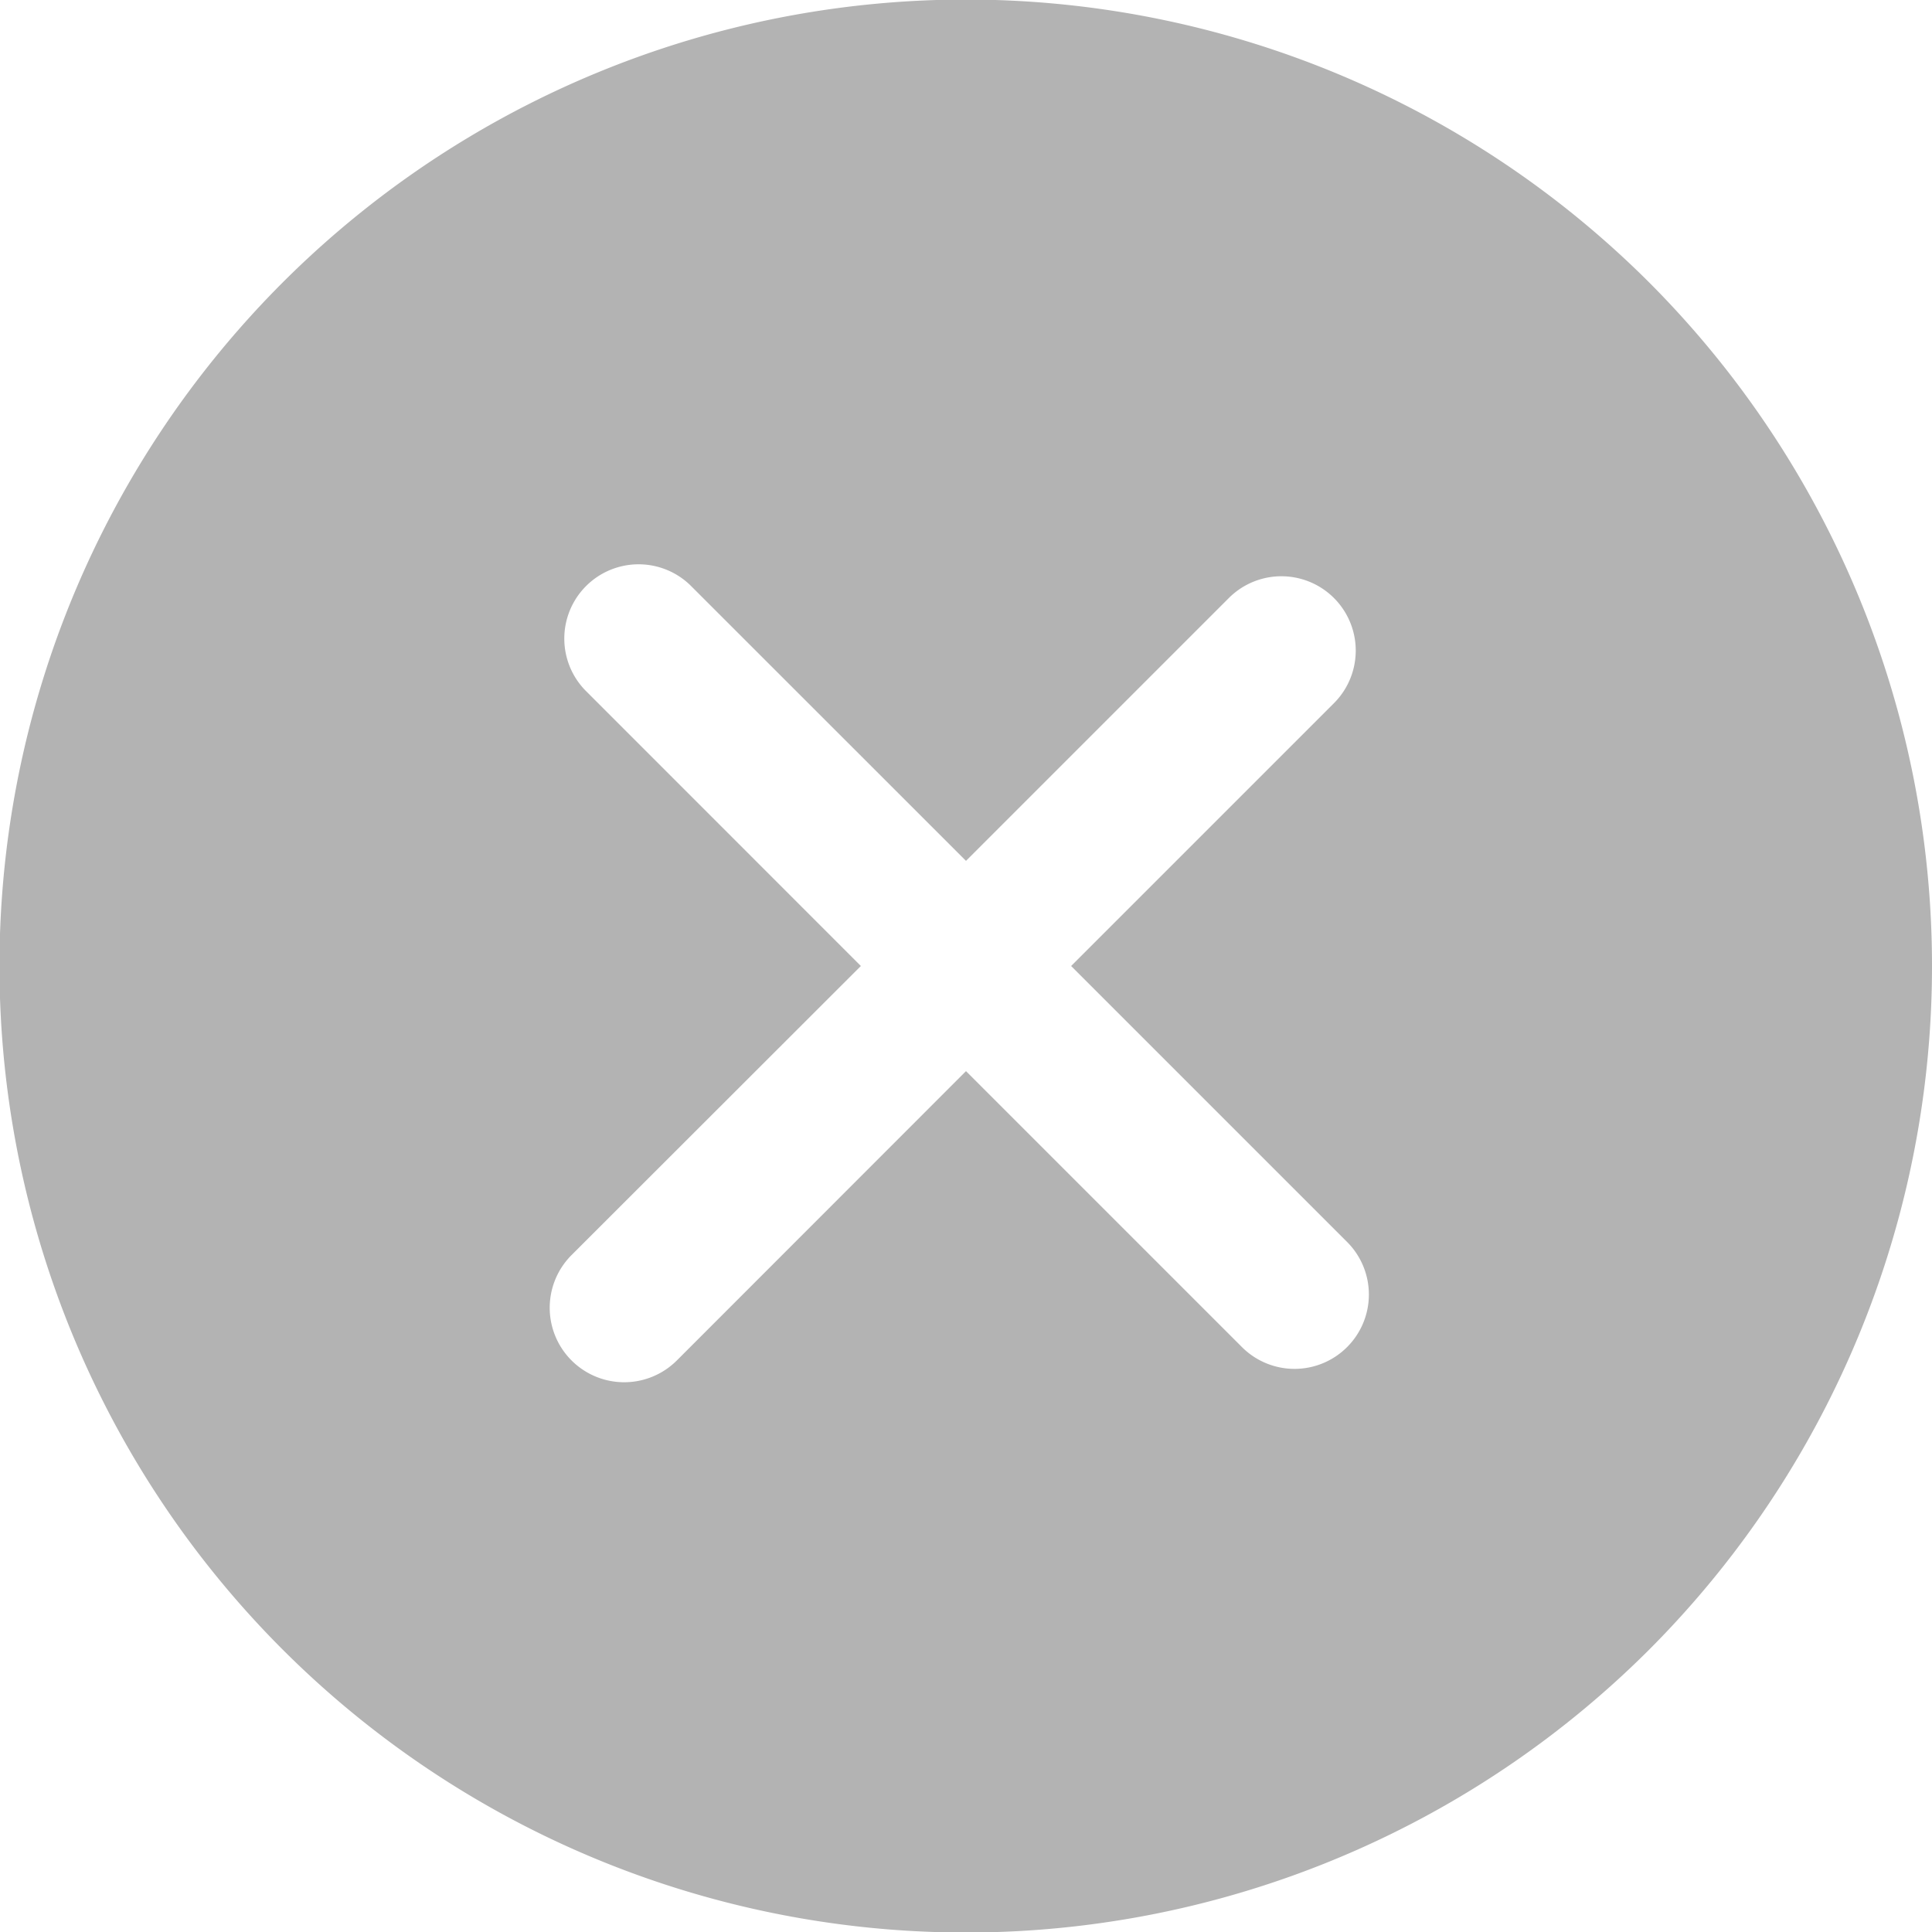<svg xmlns="http://www.w3.org/2000/svg" width="24" height="24" viewBox="0 0 24 24"><path d="M20.489 3.511a12.006 12.006 0 1 0 0 16.979 12.019 12.019 0 0 0 0-16.979zm-3.755 13.223a.923.923 0 0 1-1.306 0L12 13.306 8.408 16.9A.923.923 0 1 1 7.1 15.591L10.694 12 7.266 8.571a.923.923 0 0 1 1.305-1.305L12 10.694l3.265-3.265a.923.923 0 0 1 1.306 1.306L13.306 12l3.429 3.429a.923.923 0 0 1-.001 1.305z" style="opacity:.3"/></svg>